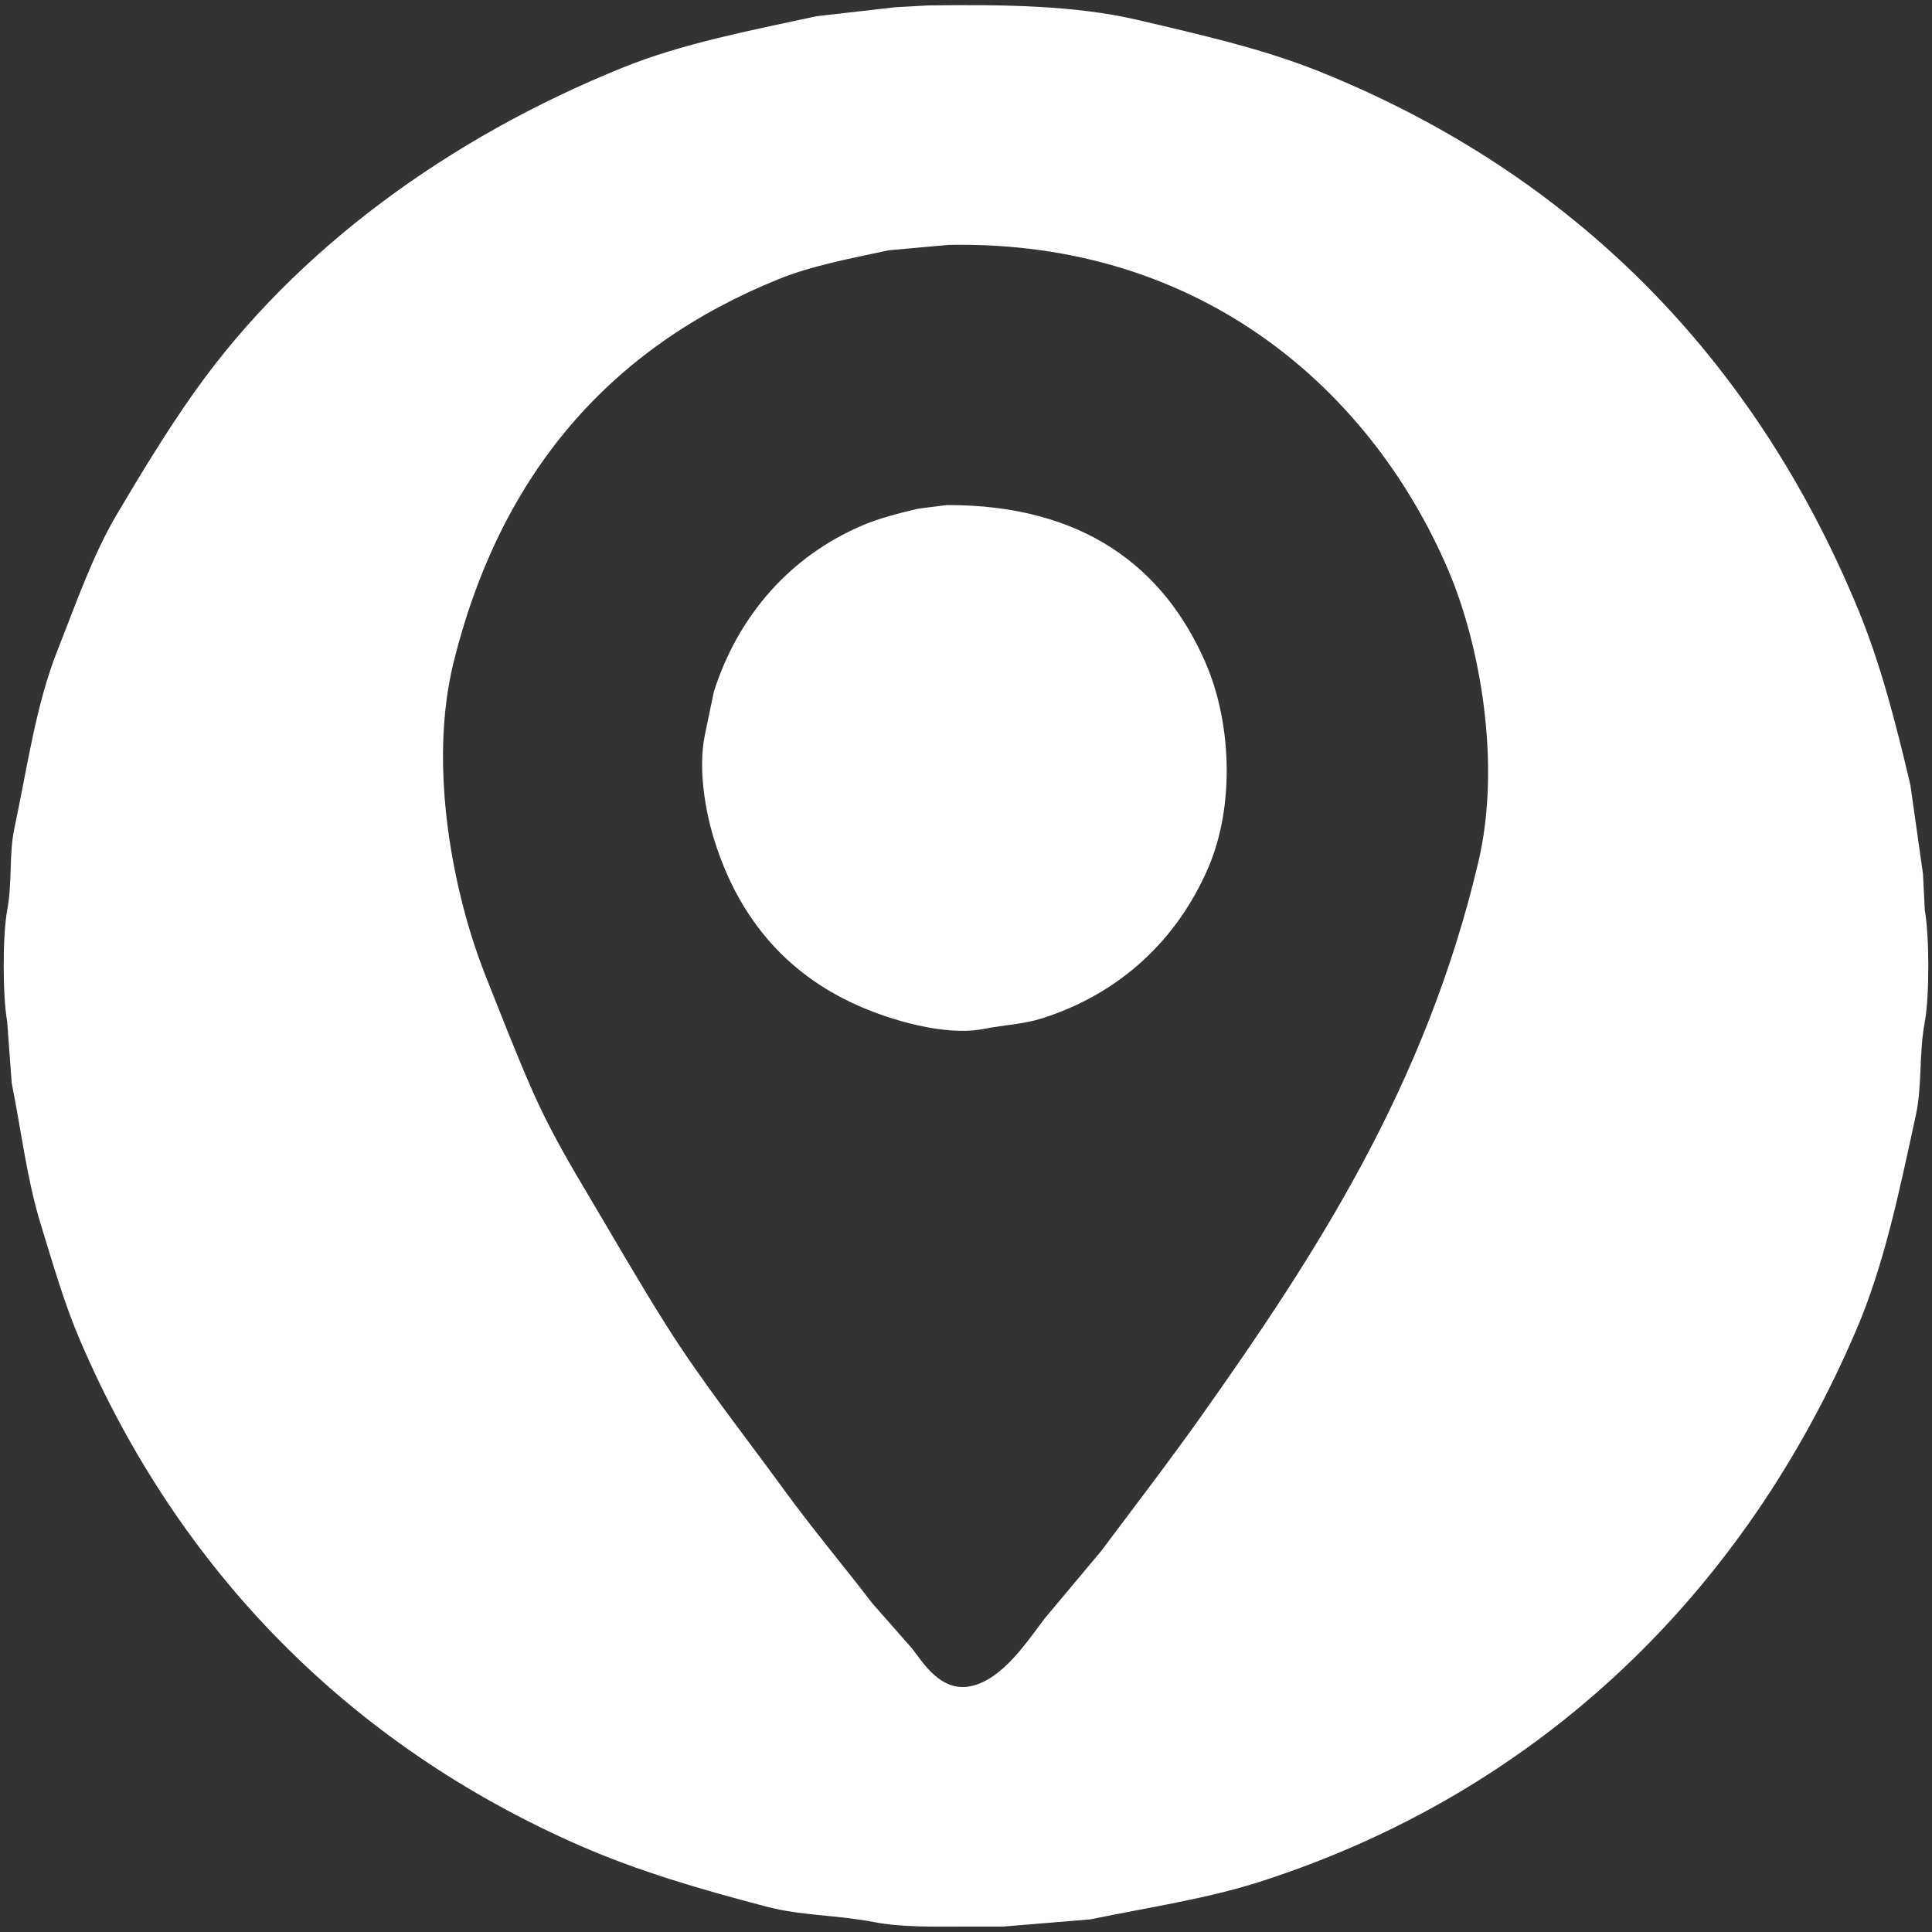 <svg xmlns="http://www.w3.org/2000/svg" width="1200" height="1200" viewBox="0 0 1200 1200">
  <rect x="0" y="0" width="1200" height="1200" fill="#333333" stroke="none"/>
  <defs>
    <style>
      .cls-1 {
        fill: #fff;
        fill-rule: evenodd;
      }
    </style>
  </defs>
  <path id="Colore_riempimento_1" data-name="Colore riempimento 1" class="cls-1" d="M577.074,3.355c46.382-.592,90.813-0.023,129.17,8.947,40.734,9.526,78.7,18.142,114.073,32.432,156.99,63.413,269.383,177.633,333.833,333.831,13.82,33.489,23.28,70.063,32.43,109.04q3.915,27.676,7.83,55.359,0.555,11.182,1.12,22.367c2.85,15.819,2.94,53.556,0,69.338-3.74,20-1.53,39.438-5.6,58.155-10.48,48.249-19.55,92.461-36.9,133.085C1083.83,987.9,957.519,1112.55,782.852,1168.69c-33.2,10.67-68.242,15.77-105.685,23.48l-54.241,4.47H601.118c-20.146.01-40.565,0.59-58.154-2.79-23.359-4.49-45.135-3.91-66.543-9.51-41.94-10.96-80.457-22.32-116.309-38.02C217.607,1083.92,111.178,976,49.767,832.619c-9.978-23.3-16.68-46.967-24.6-72.694C16.87,733,13.328,703.071,7.269,672.693l-2.8-38.024c-2.857-15.819-2.948-53.556,0-69.338,3.309-17.72.959-34.264,4.473-50.886C17.2,475.4,22.354,437.55,35.788,403.728c11.495-28.941,21.668-58.748,36.906-84.436,15.692-26.454,31.231-52.132,48.649-76.608C184.005,154.63,279.368,85.363,386.952,41.939c36.924-14.9,77.143-22.558,120.224-31.873l49.208-5.592Zm12.3,148.742c158.933-3.015,263.642,92.671,310.344,202.423,19.277,45.3,33.073,119.29,18.453,181.174C885.457,674.178,817.6,778.621,746.505,879.031c-20.429,28.851-41.623,56.337-62.628,84.436q-17.332,20.688-34.669,41.383c-10.926,14.16-26.356,38.47-46.412,42.49-18.559,3.72-29.358-14.51-36.347-23.48q-12.3-13.98-24.6-27.961c-18.128-23.65-37.158-46.211-54.8-70.456-24.451-33.606-50.8-66.744-73.253-102.33-17.626-27.936-33.7-56.139-50.885-85-11.193-18.8-22.88-39.4-31.874-59.832-10.521-23.895-19.6-47.383-29.636-72.693C281.883,556.363,265.509,476.613,281.827,411c29.2-117.426,97.632-195.546,201.864-237.651,20.938-8.459,43.921-12.617,68.22-17.894Zm-1.119,161.6-17.894,2.237c-12.327,2.907-24.42,5.964-35.228,10.624-44.038,18.986-76.375,55.165-91.7,102.889q-2.8,13.419-5.592,26.841c-4.619,22.5.745,49.549,6.151,66.542q23.733,74.6,92.824,103.448c15.121,6.34,49.148,17.6,73.811,12.862,13.061-2.508,25.4-3.029,36.906-6.711,48.292-15.453,83.674-48.81,102.889-93.383,16.718-38.777,14.412-90.5-1.677-127.493C723.142,352.7,673.179,313.514,588.257,313.7Z"/>
</svg>

